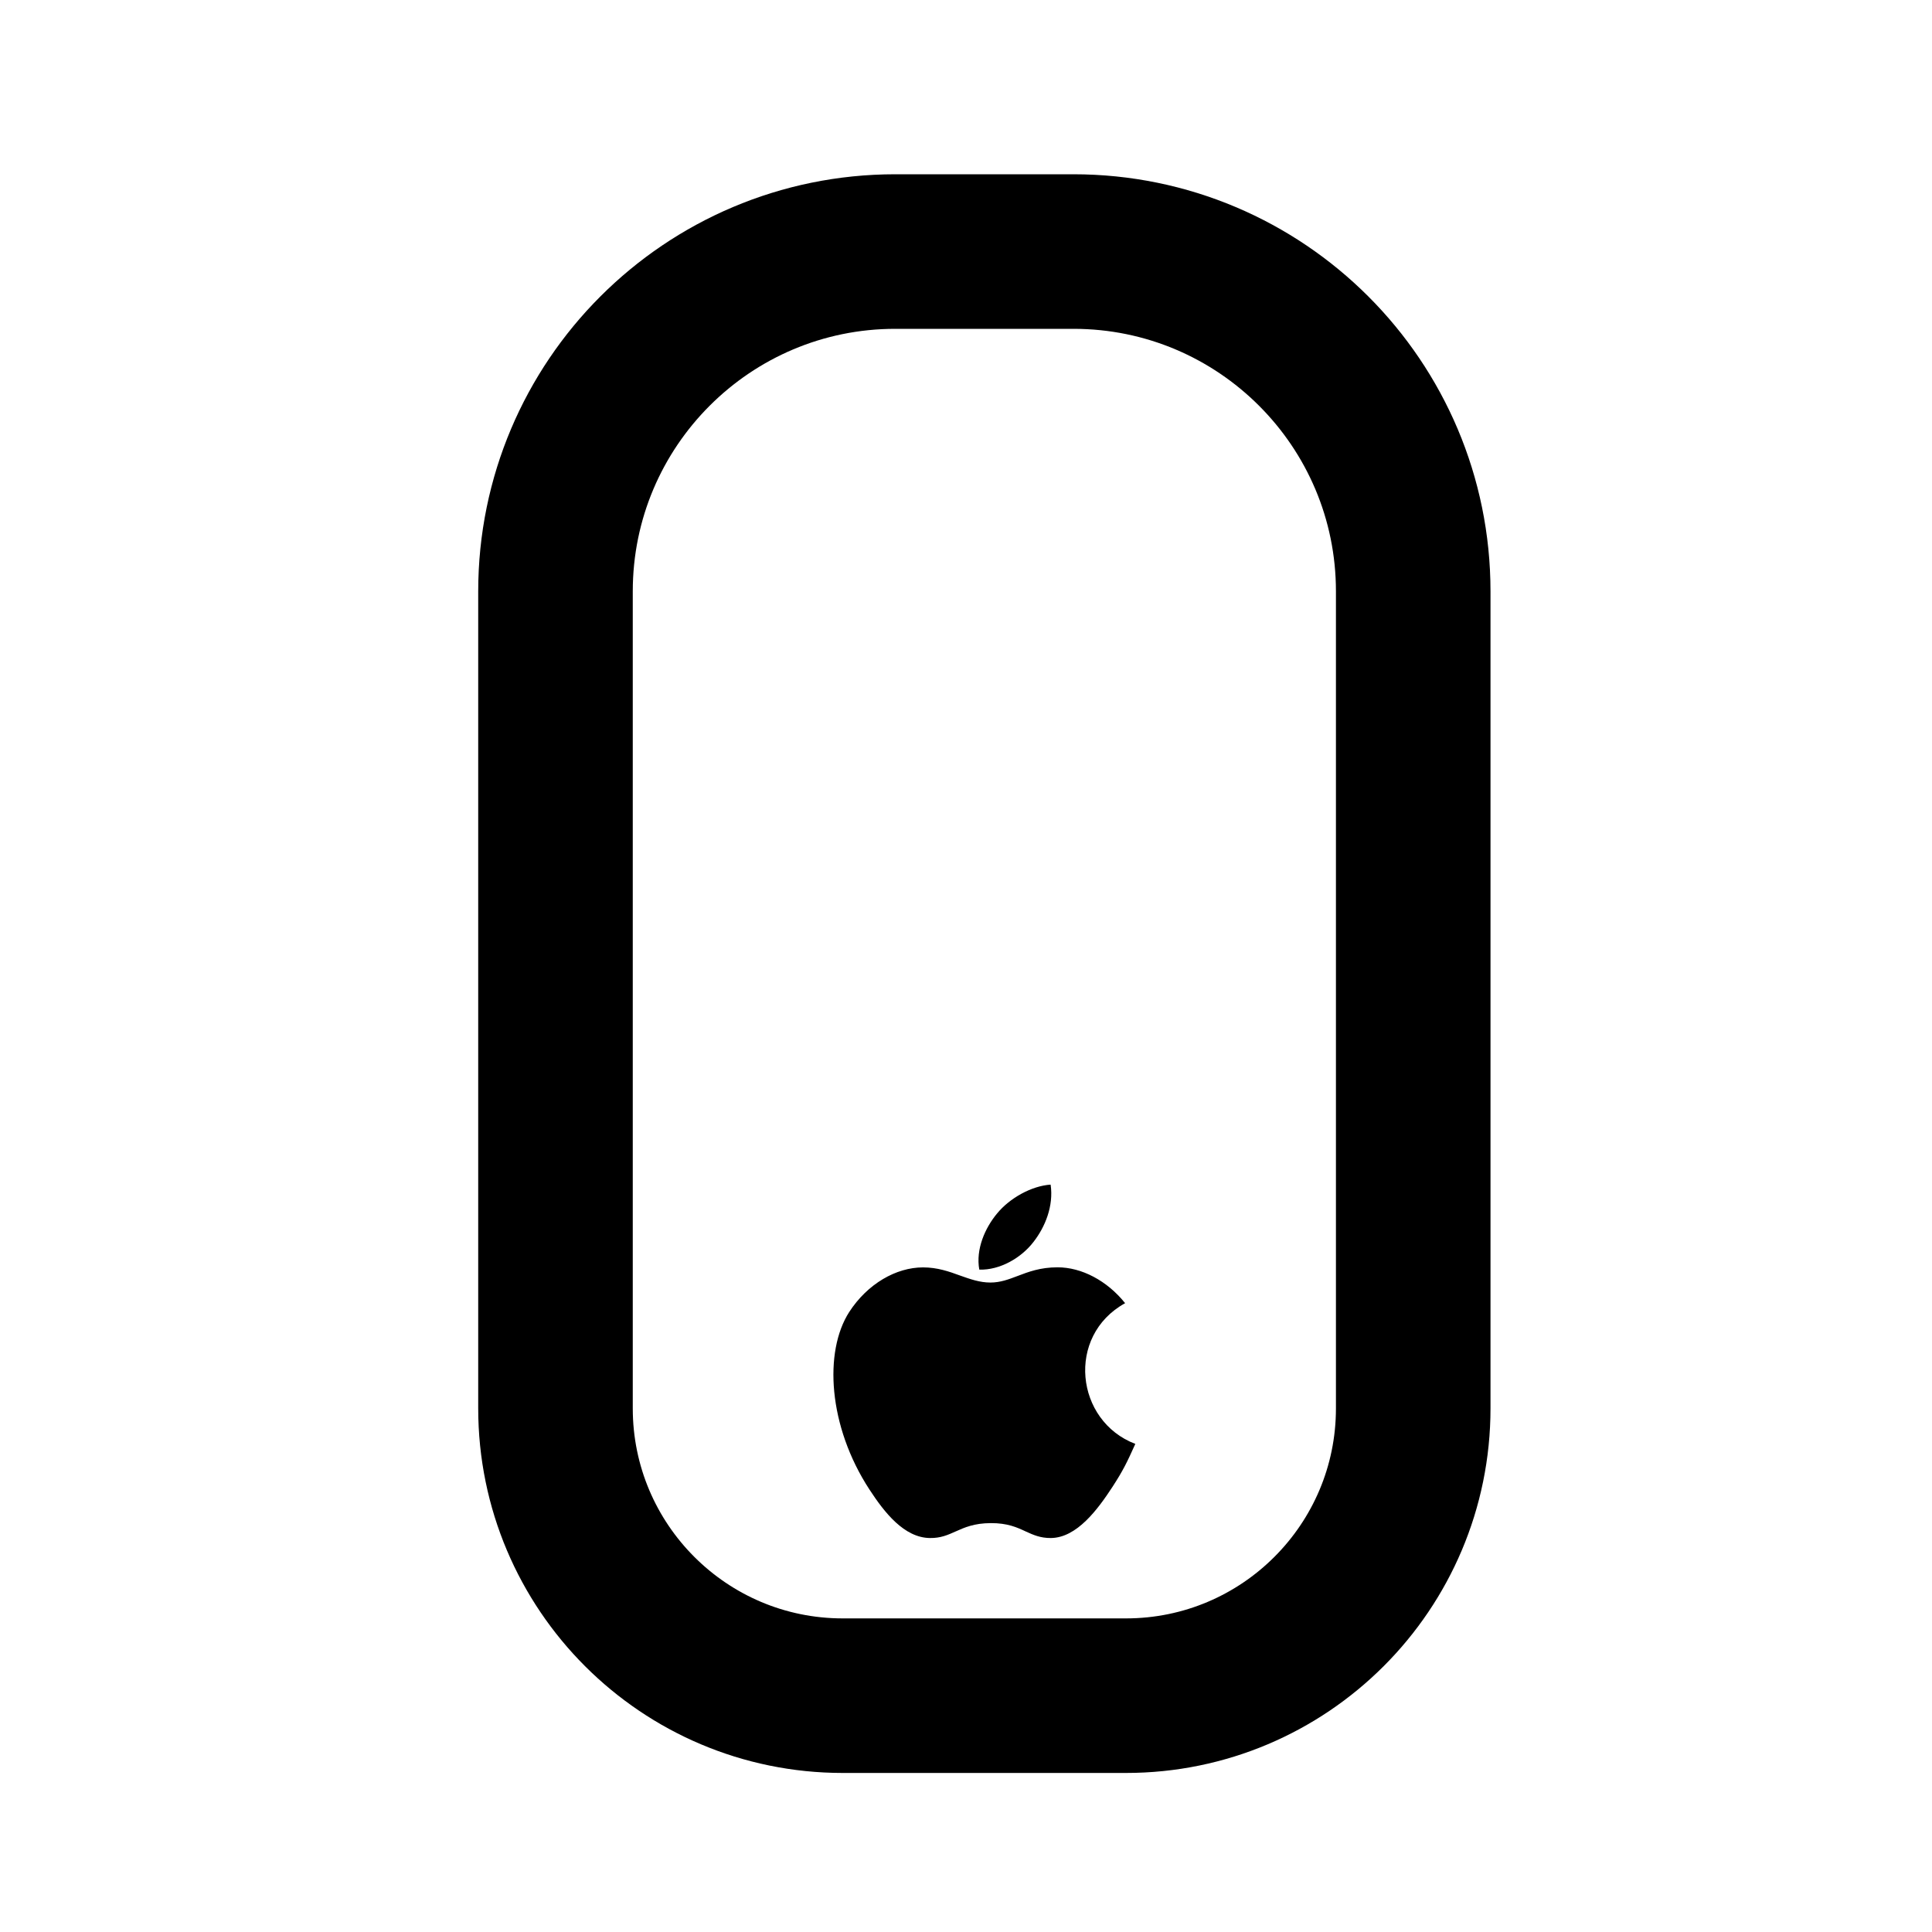 <?xml version="1.0" encoding="UTF-8"?> <svg xmlns="http://www.w3.org/2000/svg" width="25" height="25" viewBox="0 0 25 25" fill="none"><path d="M7.188 7.652L7.188 18.224C7.188 20.277 8.853 21.942 10.906 21.942L14.569 21.942C16.622 21.942 18.287 20.277 18.287 18.224L18.287 7.652C18.287 5.224 16.318 3.255 13.89 3.255L11.585 3.255C9.157 3.255 7.188 5.224 7.188 7.652Z" stroke="black" stroke-width="2"></path><path fill-rule="evenodd" clip-rule="evenodd" d="M13.595 15.329C13.636 15.606 13.523 15.879 13.373 16.071C13.214 16.278 12.939 16.437 12.672 16.429C12.624 16.163 12.748 15.889 12.9 15.705C13.066 15.501 13.351 15.345 13.595 15.329ZM14.396 19.239C14.533 19.028 14.584 18.922 14.691 18.684C13.915 18.389 13.791 17.287 14.559 16.863C14.324 16.57 13.995 16.399 13.685 16.399C13.461 16.399 13.307 16.458 13.168 16.511C13.052 16.555 12.945 16.596 12.816 16.596C12.676 16.596 12.552 16.551 12.422 16.505C12.28 16.453 12.13 16.4 11.944 16.4C11.595 16.4 11.225 16.613 10.989 16.977C10.659 17.49 10.715 18.454 11.251 19.275C11.443 19.569 11.699 19.899 12.034 19.902C12.173 19.904 12.265 19.862 12.366 19.817C12.48 19.766 12.605 19.71 12.82 19.709C13.037 19.708 13.16 19.764 13.273 19.817C13.37 19.861 13.461 19.903 13.598 19.902C13.934 19.899 14.204 19.533 14.396 19.239Z" fill="black"></path></svg> 
